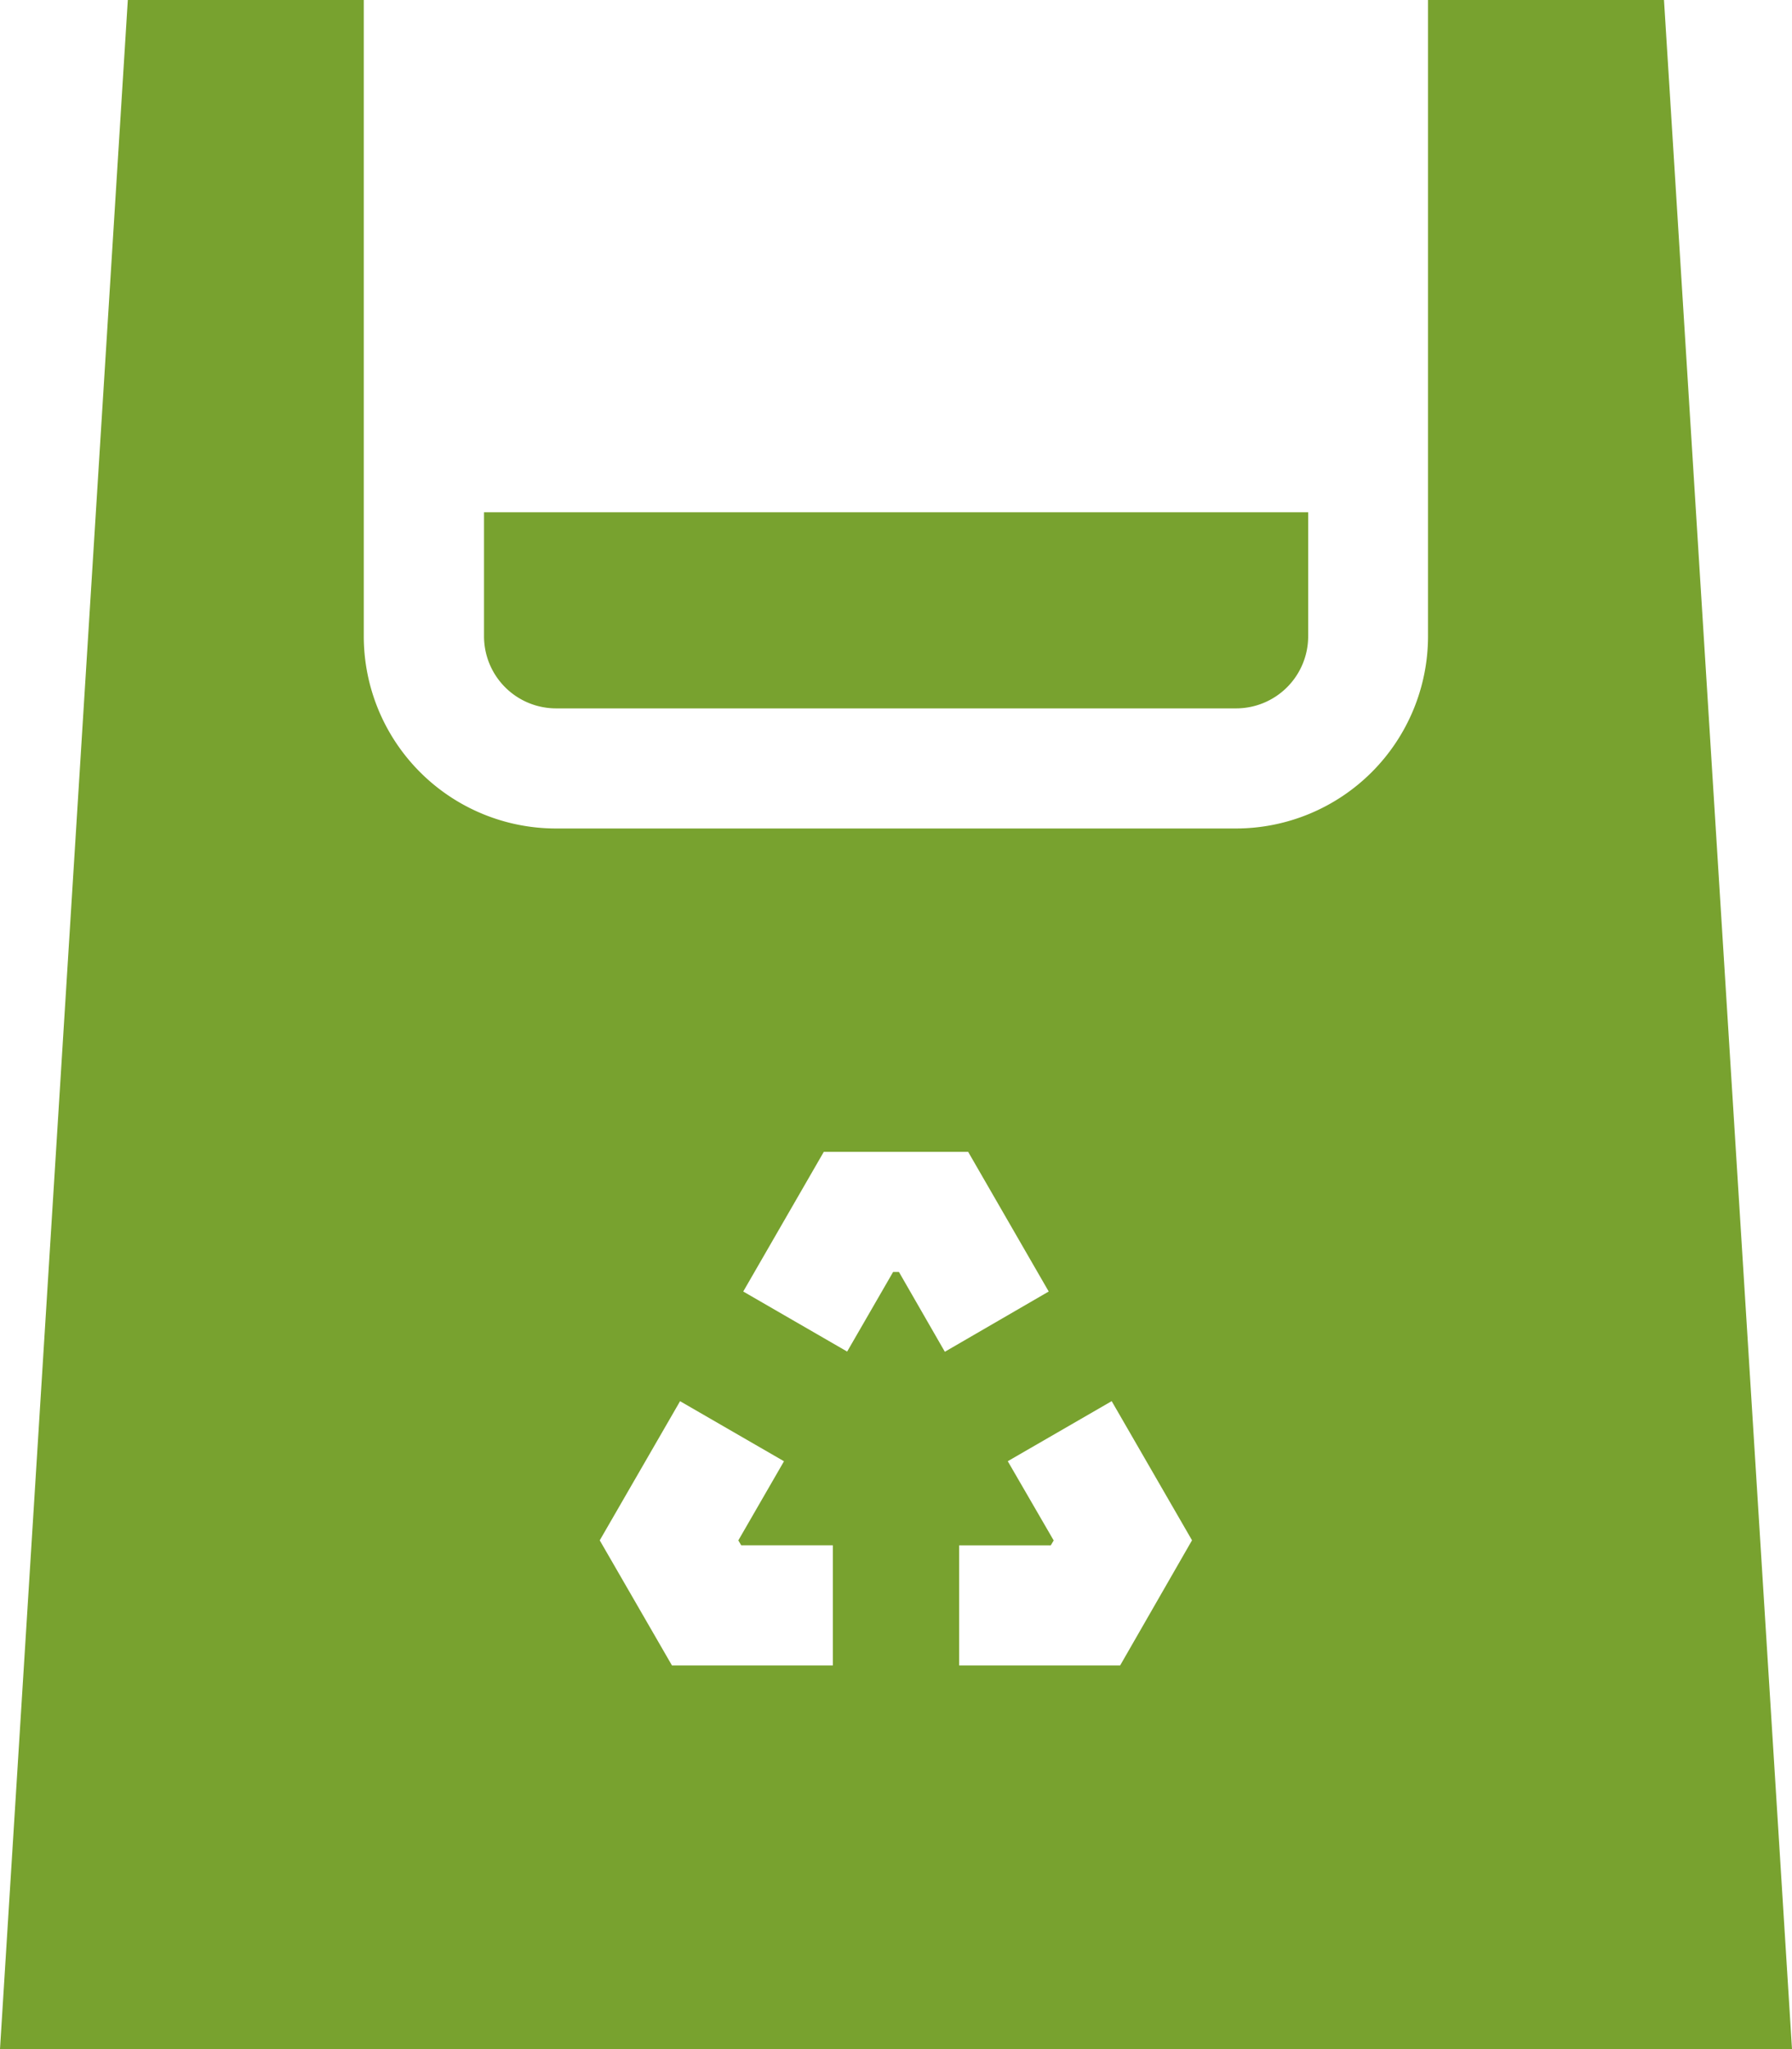 <svg xmlns="http://www.w3.org/2000/svg" width="36.453" height="41.66" viewBox="0 0 36.453 41.66">
  <g id="packaging_icon_1" data-name="packaging icon 1" transform="translate(0)">
    <path id="Path_3575" data-name="Path 3575" d="M154.465,131.987H168.3a1.466,1.466,0,0,0,1.465-1.465V128H153v2.522A1.466,1.466,0,0,0,154.465,131.987Z" transform="translate(-143.154 -117.585)" fill="#78a22f"/>
    <path id="Path_3576" data-name="Path 3576" d="M65.849,0h-4.8V12.938a3.91,3.91,0,0,1-3.906,3.906H43.31A3.91,3.91,0,0,1,39.4,12.938V0H34.6L32,41.66H68.453ZM48.942,33.86H45.669L44.2,31.317l1.634-2.829,2.114,1.221-.929,1.609.059.1h1.864V33.86Zm1.344-8h-.118l-.935,1.619-2.114-1.221,1.639-2.84h2.936l1.639,2.84L51.22,27.483Zm4.5,8H51.511V31.419h1.864l.059-.1L52.5,29.708l2.114-1.221,1.634,2.829Z" transform="translate(-32)" fill="#78a22f"/>
  </g>
</svg>
